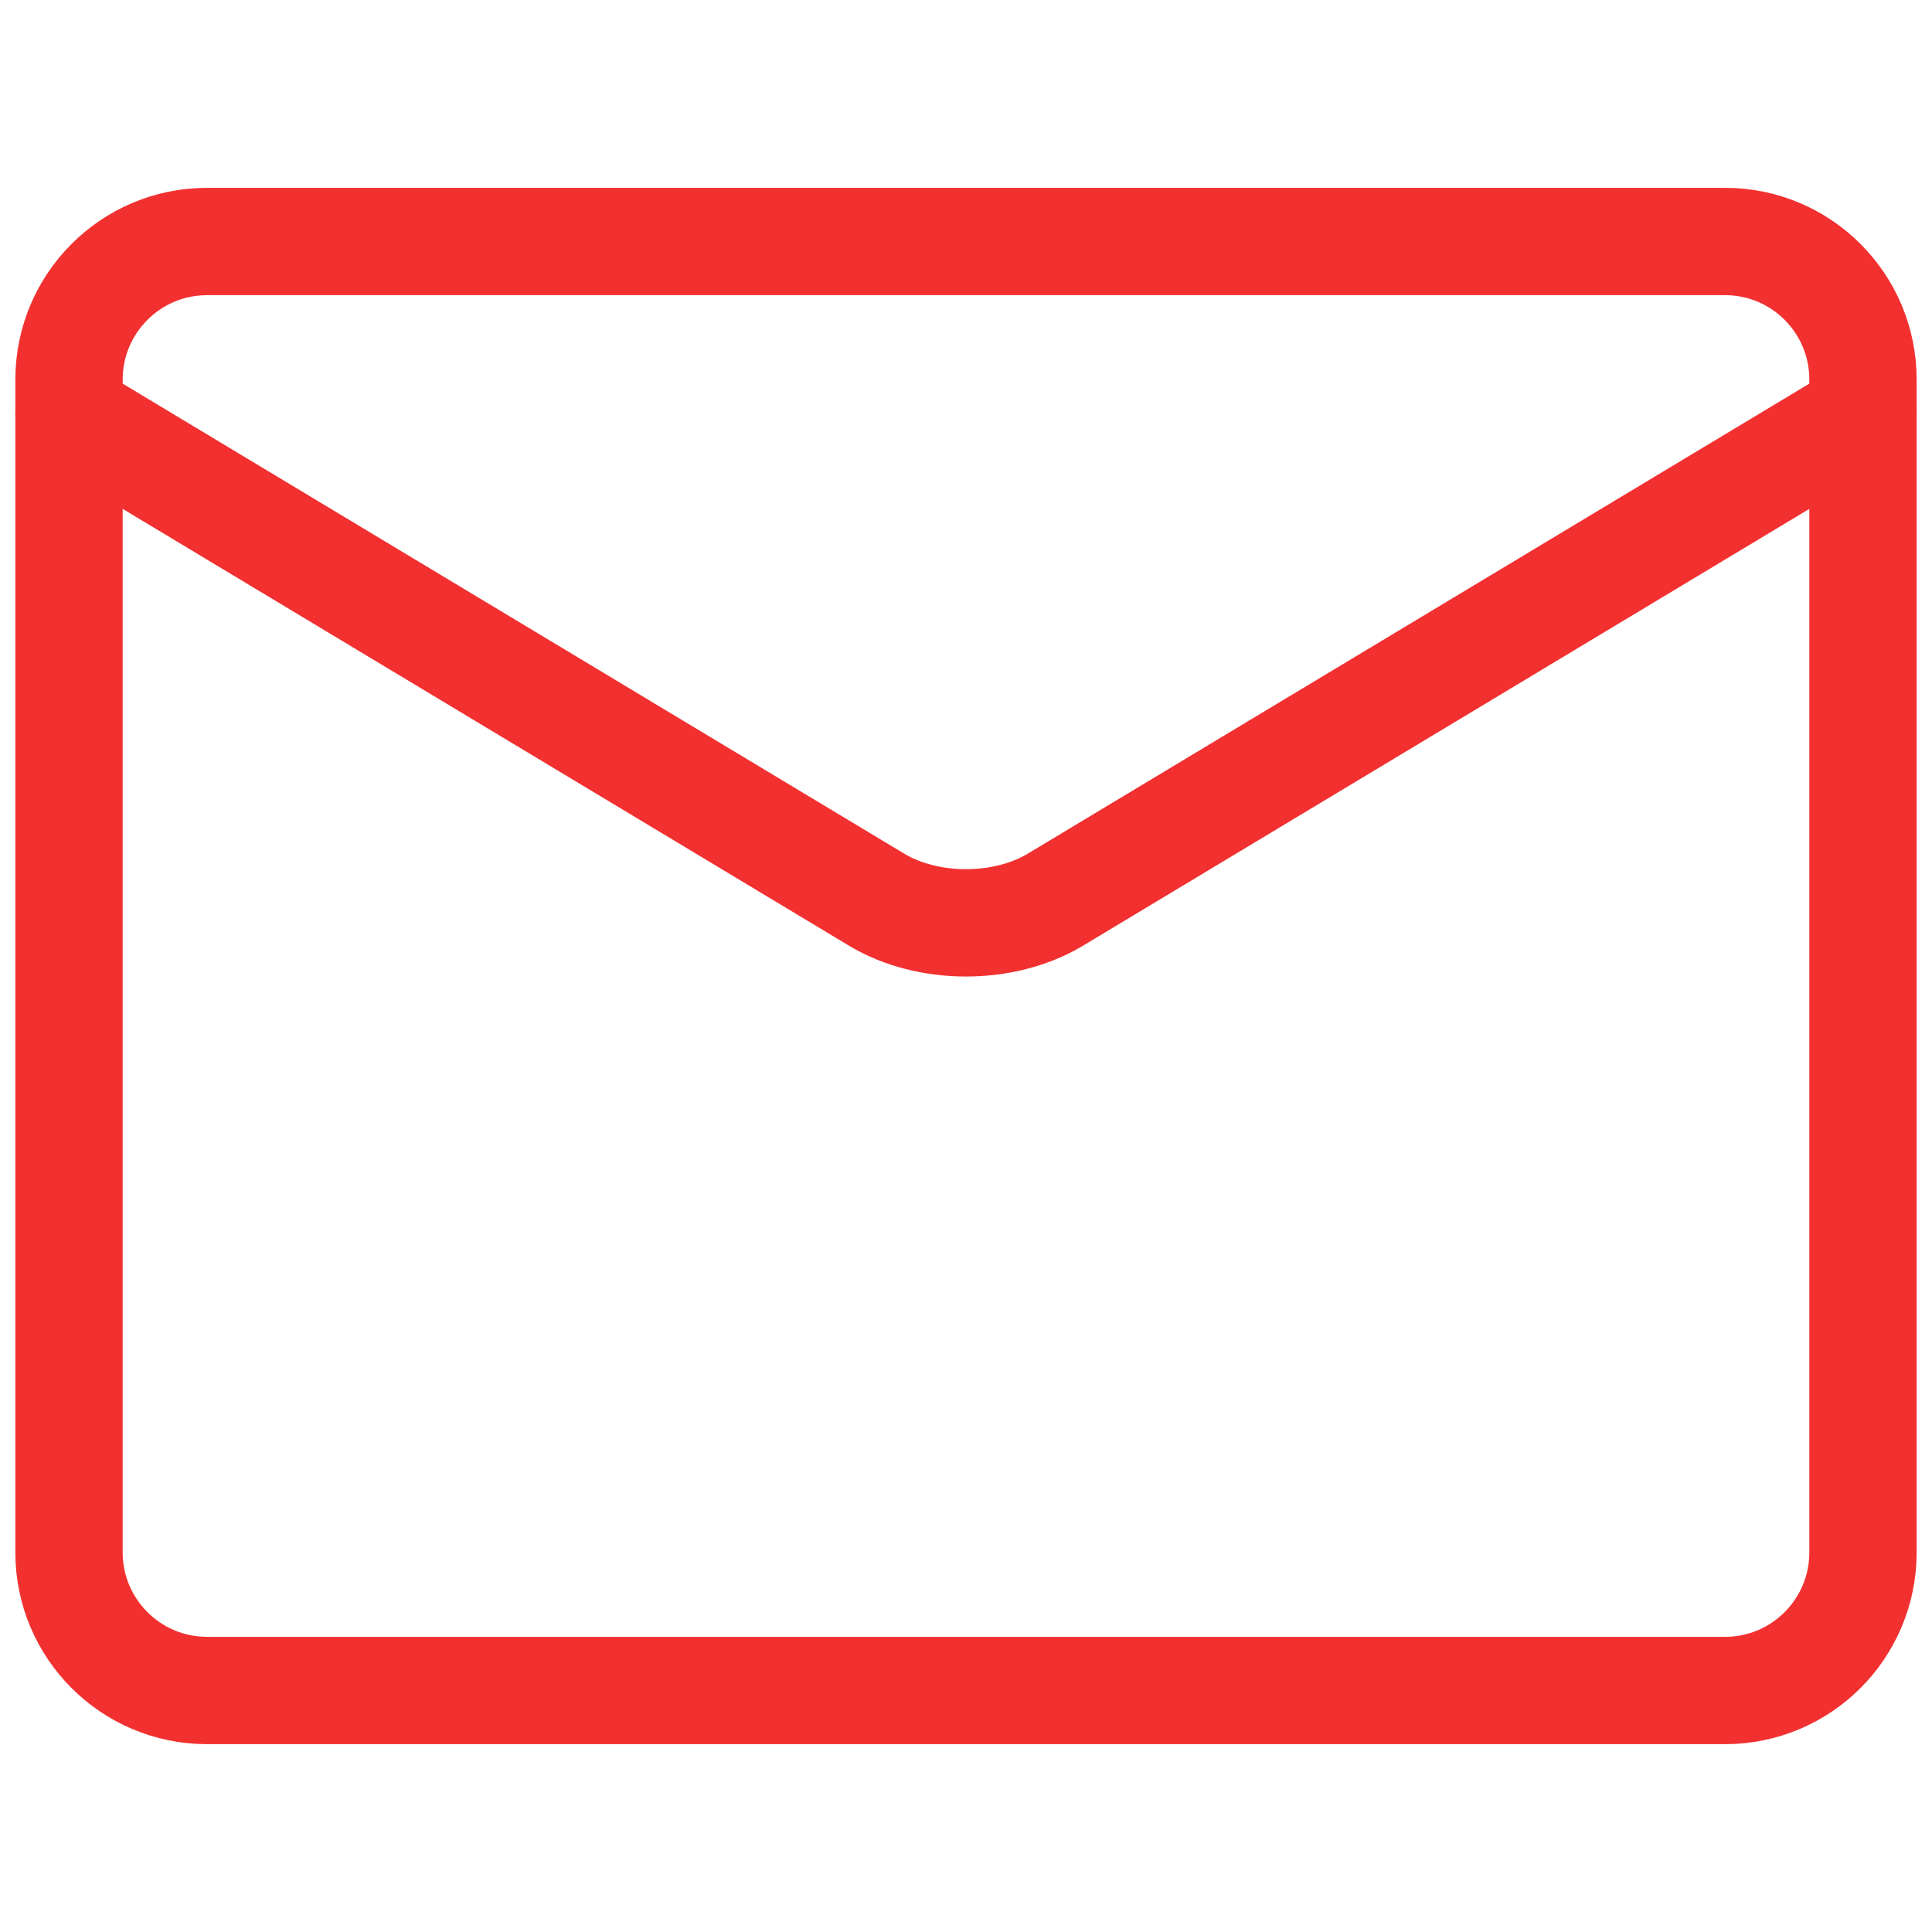 <svg width="18" height="18" viewBox="0 0 18 18" fill="none" xmlns="http://www.w3.org/2000/svg">
<path d="M16.072 2.25H1.929C1.219 2.25 0.643 2.826 0.643 3.536V14.464C0.643 15.174 1.219 15.75 1.929 15.75H16.072C16.782 15.75 17.357 15.174 17.357 14.464V3.536C17.357 2.826 16.782 2.25 16.072 2.25Z" stroke="#F23030" stroke-linecap="round" stroke-linejoin="round"/>
<path d="M0.643 3.857L8.177 8.388C8.408 8.524 8.699 8.598 9 8.598C9.301 8.598 9.592 8.524 9.823 8.388L17.357 3.857" stroke="#F23030" stroke-linecap="round" stroke-linejoin="round"/>
</svg>

